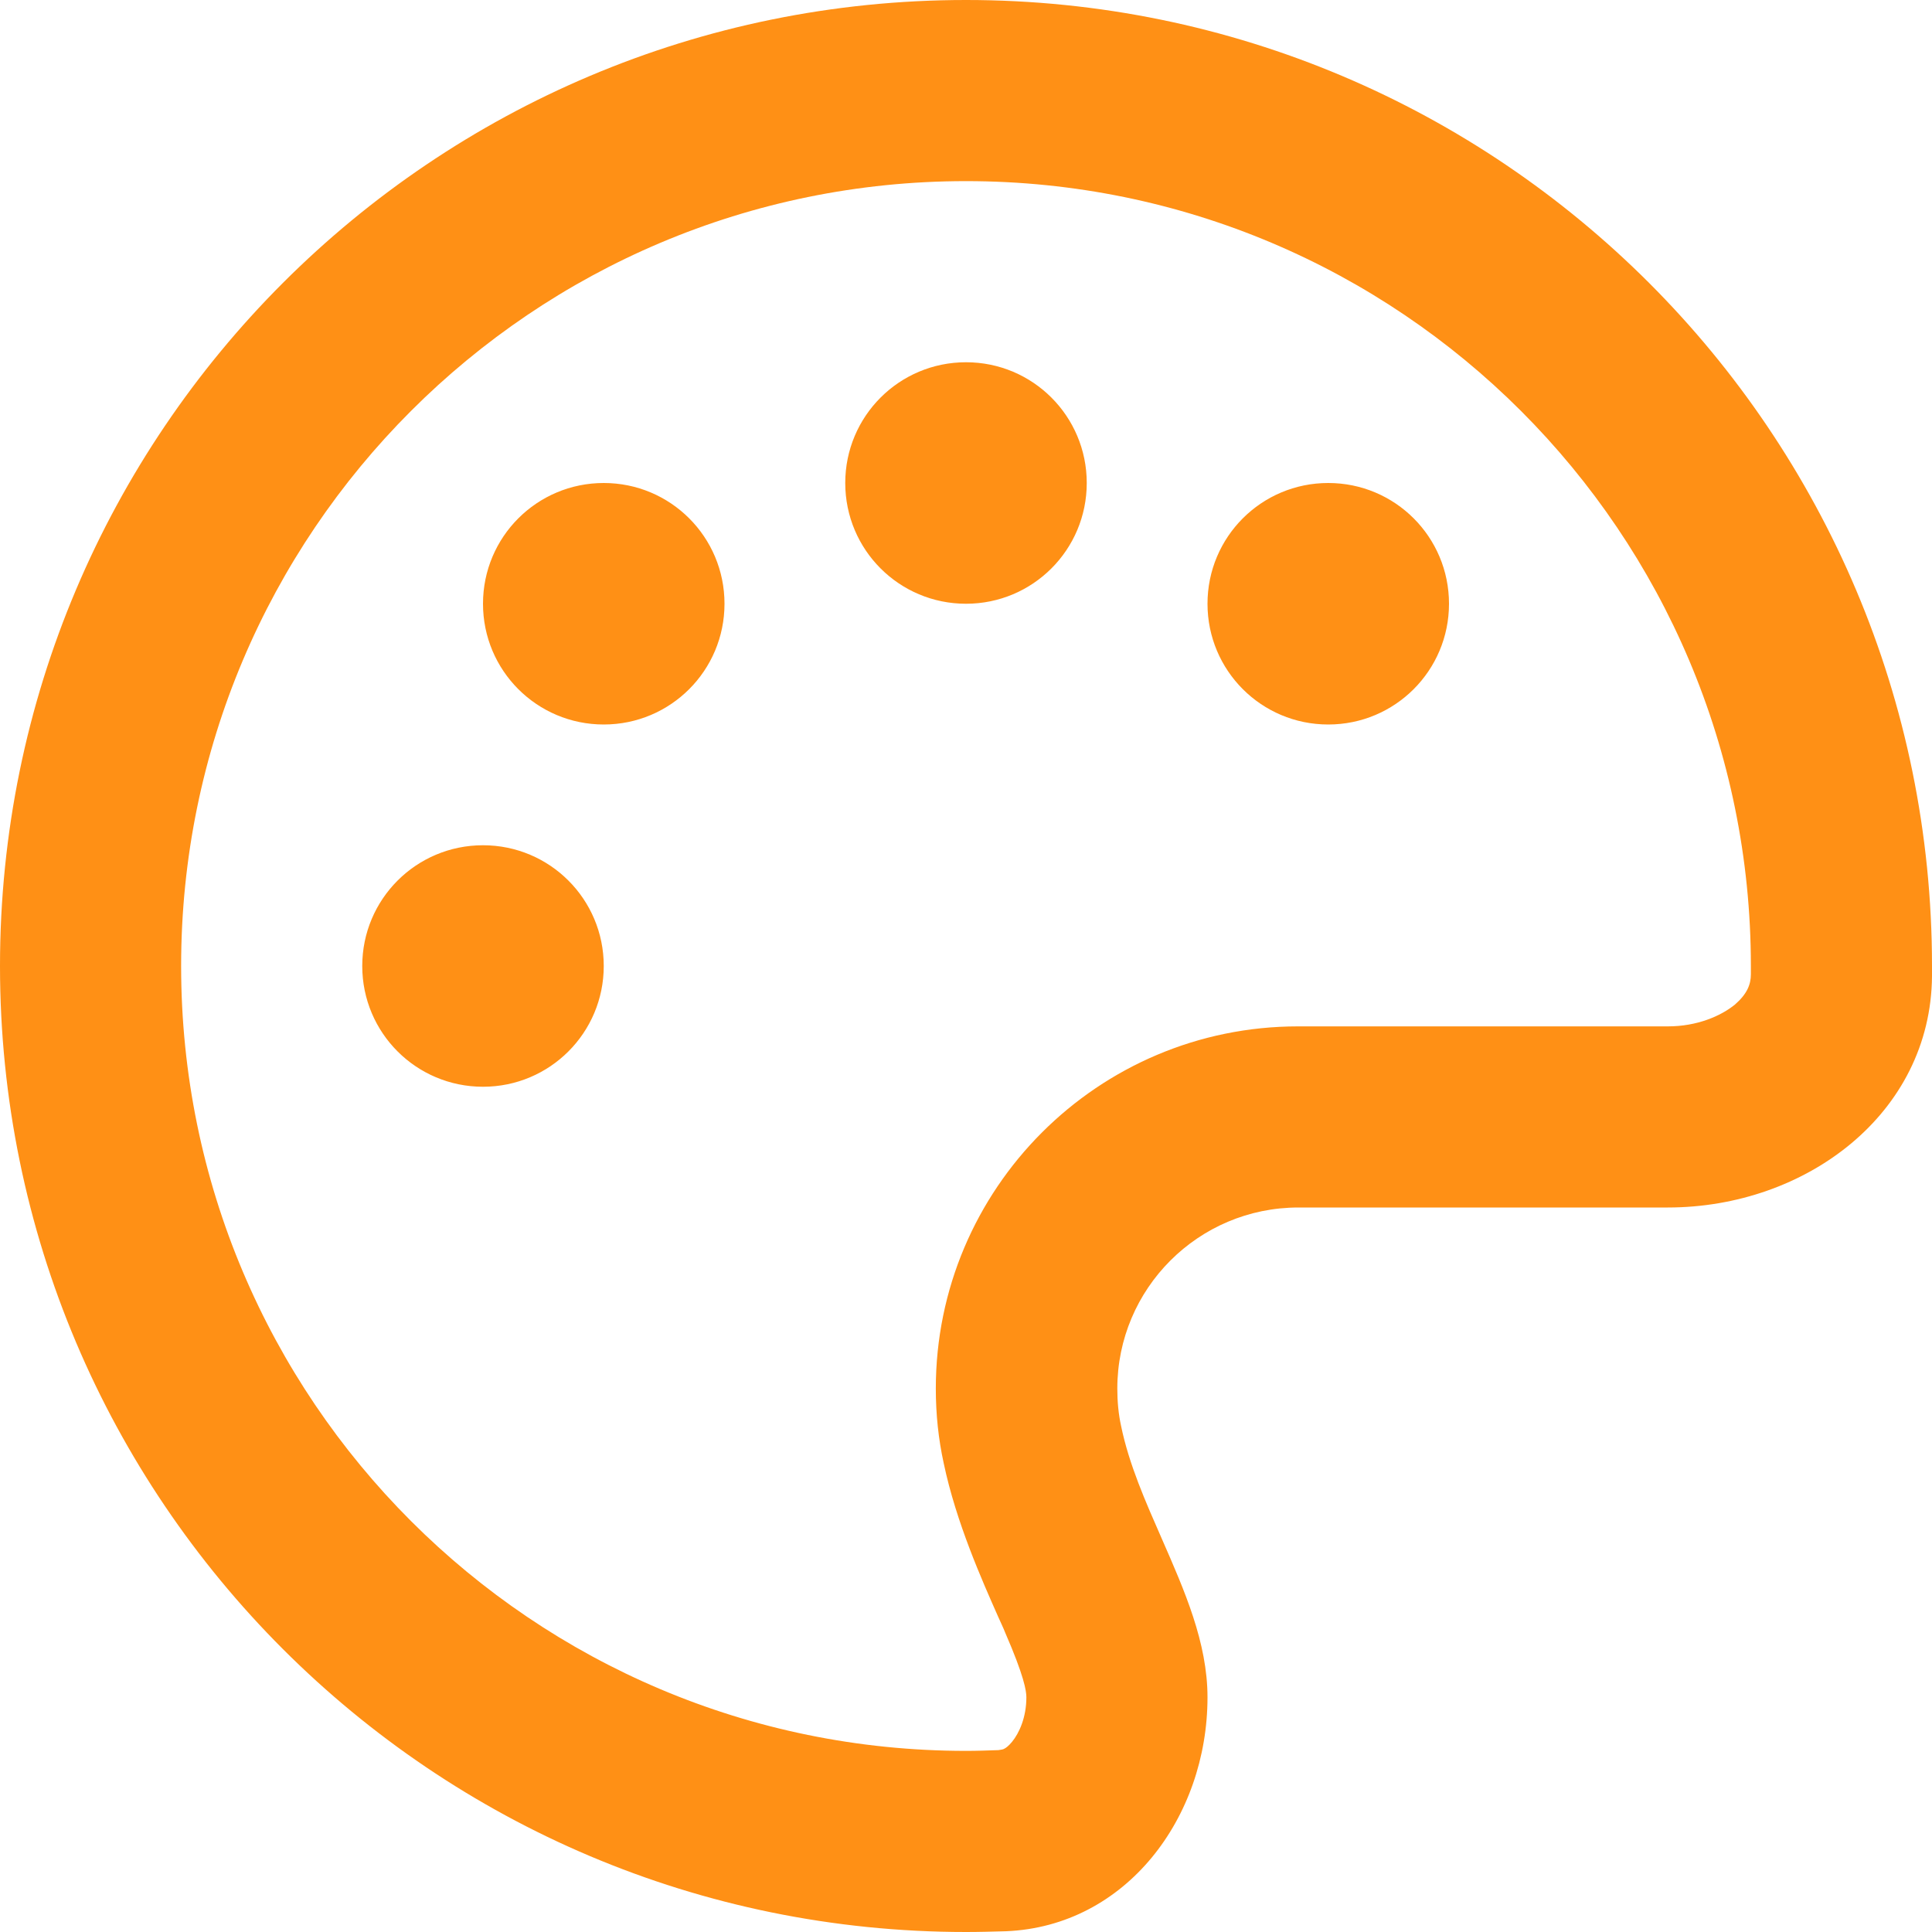 <?xml version="1.0" encoding="utf-8"?>
<!-- Generator: Adobe Illustrator 26.4.1, SVG Export Plug-In . SVG Version: 6.00 Build 0)  -->
<svg version="1.1" id="Layer_1" xmlns="http://www.w3.org/2000/svg" xmlns:xlink="http://www.w3.org/1999/xlink" x="0px" y="0px"
	 viewBox="0 0 512 512" style="enable-background:new 0 0 512 512;" xml:space="preserve">
<style type="text/css">
	.st0{fill:#FF9015;}
</style>
<path class="st0" d="M464,258.2c0,2.7-1,5.2-4.2,8c-3.8,3.1-10.1,5.8-17.8,5.8h-98c-53,0-96,43-96,96c0,6.8,0.7,13.4,2.1,19.8
	c3.3,15.7,10.2,31.1,14.4,40.6l0,0c0.7,1.6,1.4,3,1.9,4.3c5,11.5,5.6,15.4,5.6,17.1c0,5.3-1.9,9.5-3.8,11.8c-0.9,1.1-1.6,1.6-2,1.8
	c-0.3,0.2-0.8,0.3-1.6,0.4c-2.9,0.1-5.7,0.2-8.6,0.2c-114.9,0-208-93.1-208-208S141.1,48,256,48s208,93.1,208,208
	C464,256.7,464,257.4,464,258.2z M512,258.7c0-0.9,0-1.8,0-2.7C512,114.6,397.4,0,256,0S0,114.6,0,256s114.6,256,256,256
	c3.5,0,7.1-0.1,10.6-0.2c31.8-1.3,53.4-30.1,53.4-62c0-14.5-6.1-28.3-12.1-42c-4.3-9.8-8.7-19.7-10.8-29.9c-0.7-3.2-1-6.5-1-9.9
	c0-26.5,21.5-48,48-48H442C478.5,320,511.7,295.2,512,258.7L512,258.7z M160,256c0-17.7-14.3-32-32-32s-32,14.3-32,32s14.3,32,32,32
	S160,273.7,160,256z M160,192c17.7,0,32-14.3,32-32s-14.3-32-32-32s-32,14.3-32,32S142.3,192,160,192z M288,128
	c0-17.7-14.3-32-32-32s-32,14.3-32,32s14.3,32,32,32S288,145.7,288,128z M352,192c17.7,0,32-14.3,32-32s-14.3-32-32-32
	s-32,14.3-32,32S334.3,192,352,192z"/>
</svg>
